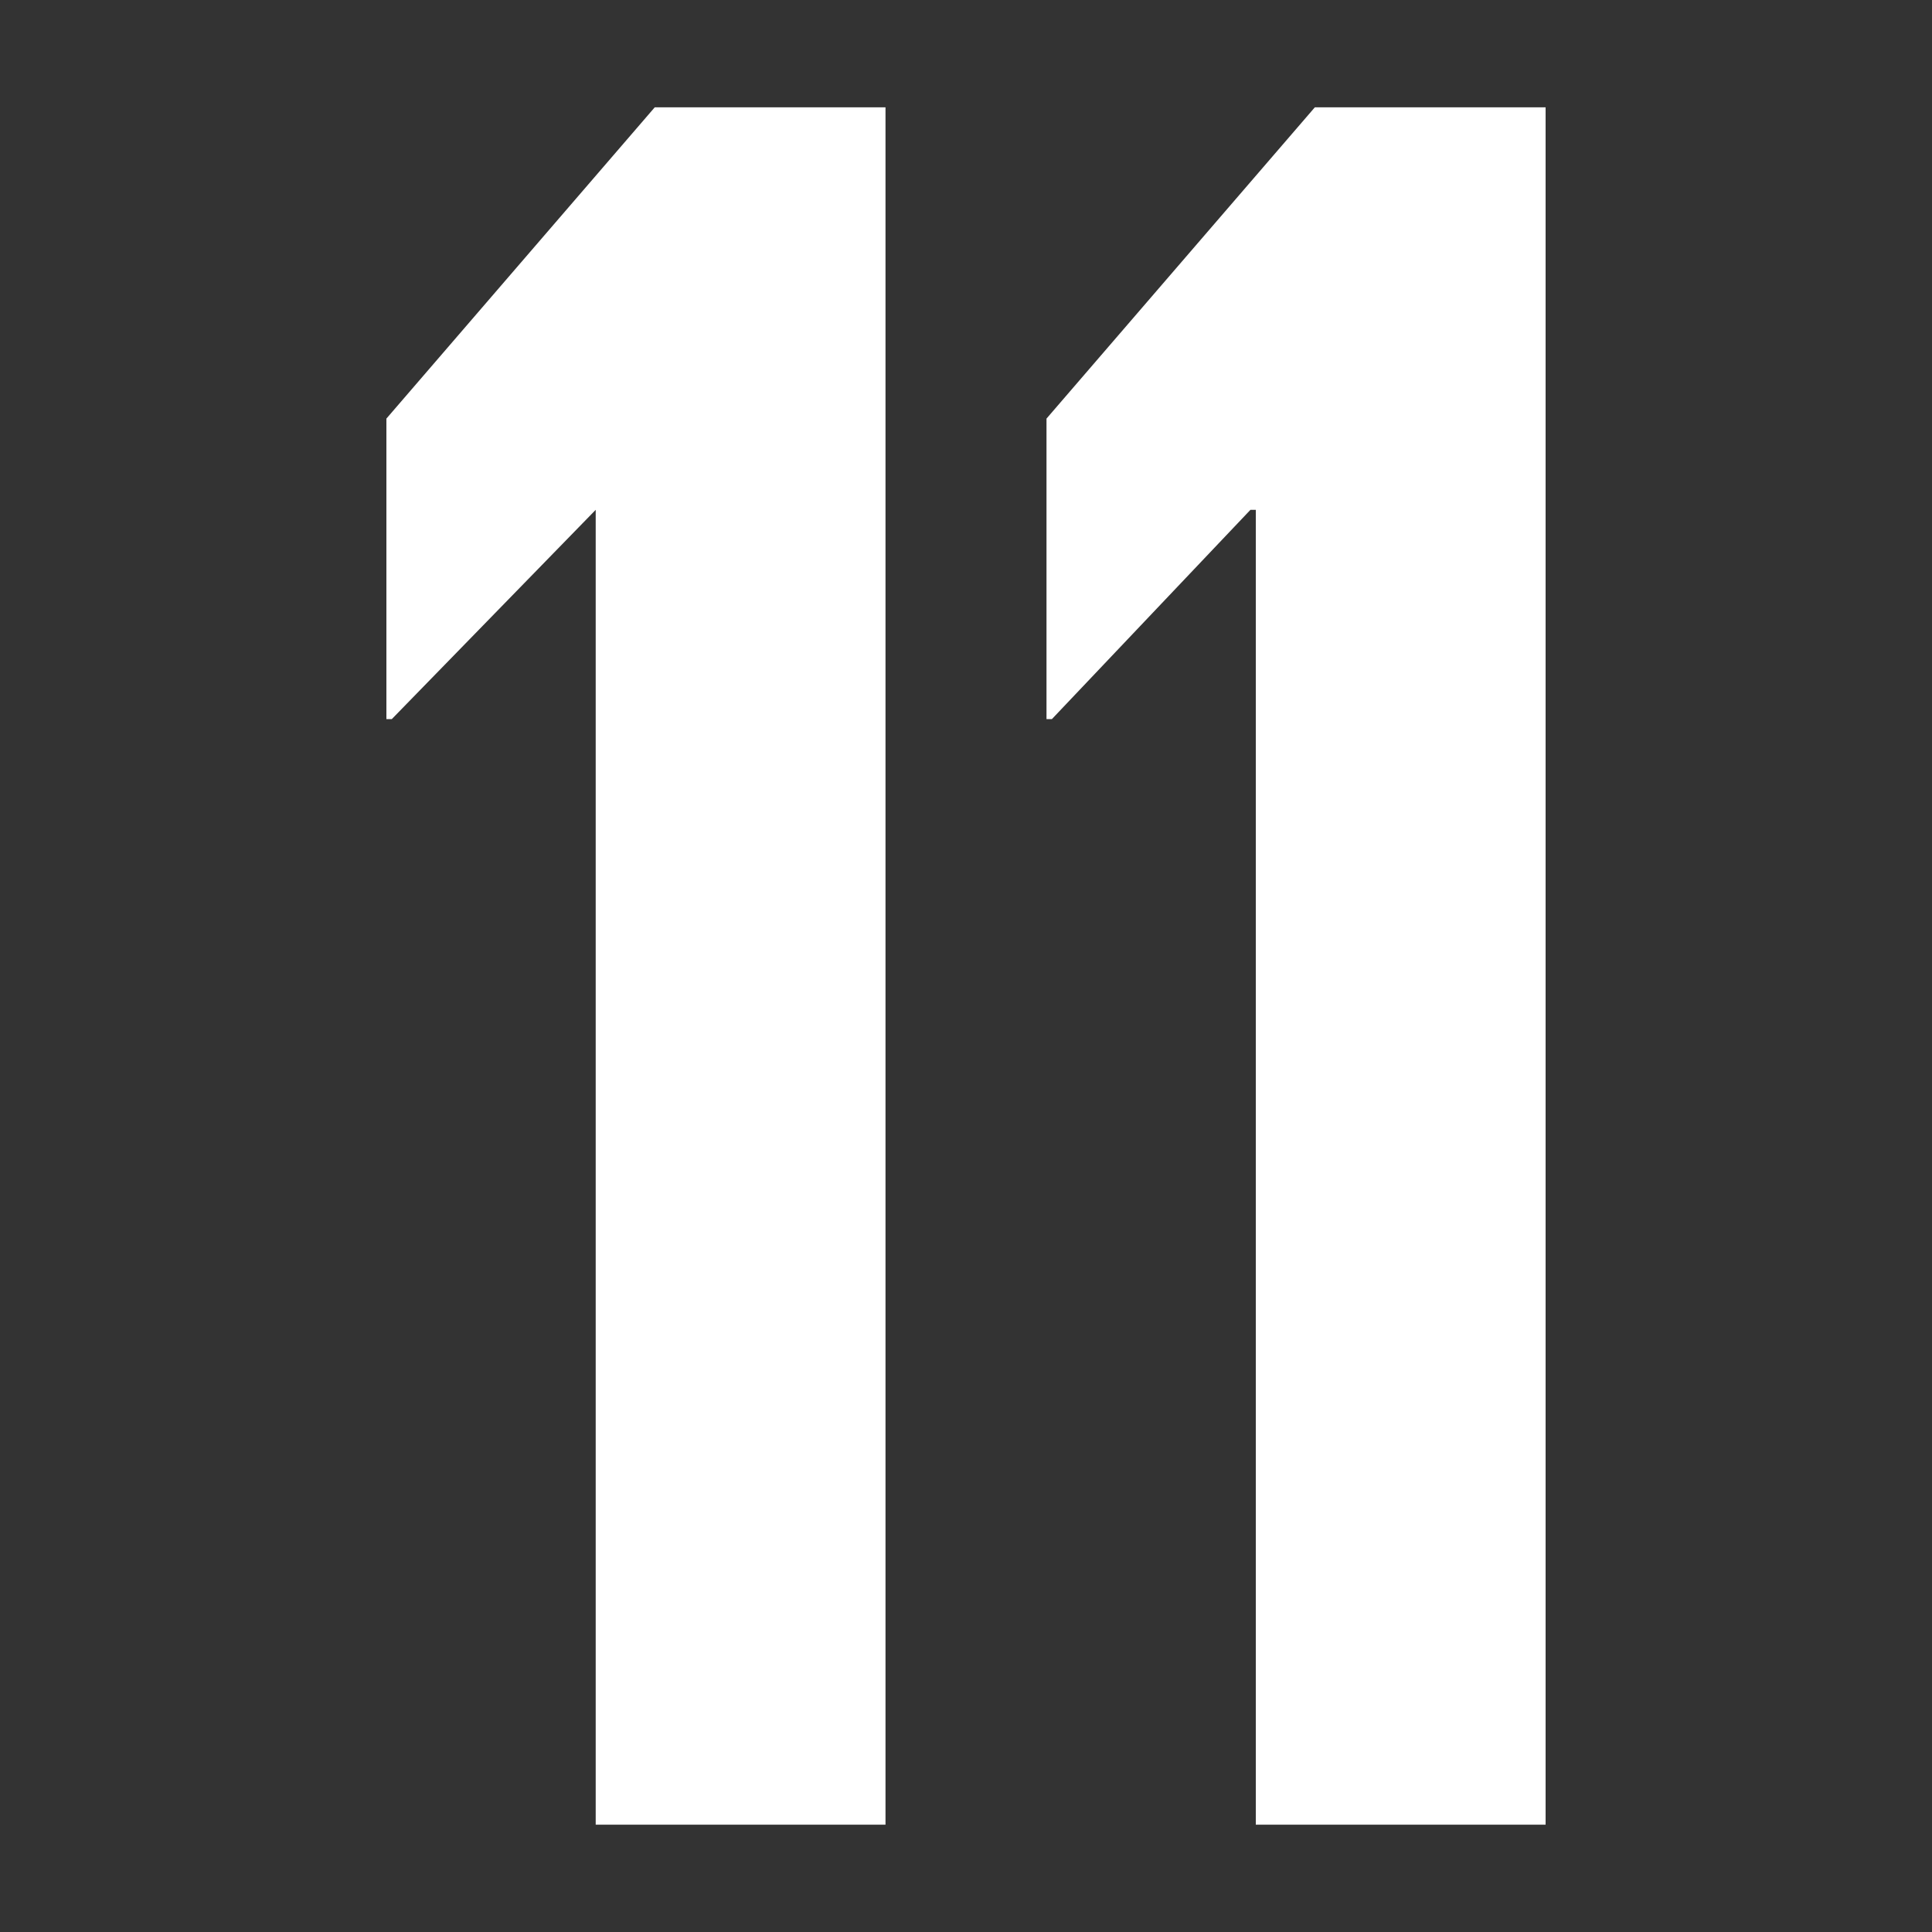 <?xml version="1.0" encoding="utf-8"?>
<!-- Generator: Adobe Illustrator 27.0.0, SVG Export Plug-In . SVG Version: 6.00 Build 0)  -->
<svg version="1.1" baseProfile="basic" xmlns="http://www.w3.org/2000/svg" xmlns:xlink="http://www.w3.org/1999/xlink" x="0px"
	 y="0px" viewBox="0 0 36 36" xml:space="preserve">
<rect x="0" y="0" width="36" height="36" fill="#333333" stroke="none"/>
<g id="Livello_1" display="none">
	<rect x="-0.9" y="-0.9" display="inline" fill="#DADADA" width="37.7" height="37.7"/>
</g>
<g id="Livello_1_00000149341083213266601830000013492969280871952274_" display="none">
	<polygon display="inline" fill="#FFFFFF" points="17.2,9.5 17.2,9.5 17.2,34 22.6,34 22.6,2 18.3,2 13.4,7.8 13.4,13.4 13.4,13.4 	
		"/>
</g>
<g id="Livello_3" display="none">
	<path display="inline" fill="#FFFFFF" d="M24.8,29.7H16v-1.5c0-2.5,0.9-3.4,2.2-4.8l3.4-3.6c2.8-2.9,3.4-4.8,3.4-8V8.7
		C25,4.1,22.9,2,18.1,2c-4.7,0-7,2.5-7,6.9v3.8h4.8v-4c0-1.9,0.9-2.5,2.1-2.5c1,0,1.9,0.4,1.9,2.4v2.6c0,2.6-0.2,3.6-2,5.5l-3,3.2
		C12,23,11,25,11,28.2V34h13.8V29.7z"/>
</g>
<g id="Livello_4" display="none">
	<path display="inline" fill="#FFFFFF" d="M17.8,34c5.3,0,7.6-2.8,7.6-7.1v-4.6c0-2.9-1.2-4.7-3.9-5.3c2.2-0.7,3.6-2.4,3.6-5.1V9.1
		c0-4.4-2.1-7.1-7-7.1c-5.4,0-7.3,3.2-7.3,7.8v2.8h4.8V9.4c0-1.9,0.6-3,2.3-3c1.7,0,2.3,1.1,2.3,2.8v3.4c0,1.7-1.1,2.5-2.8,2.5h-2v4
		h2.2c1.8,0,2.6,0.9,2.6,2.5v5.2c0,1.7-0.7,2.8-2.3,2.8c-1.8,0-2.4-1.2-2.4-3v-4.5h-4.8v4.1C10.6,31,12.5,34,17.8,34"/>
</g>
<g id="Livello_5" display="none">
	<path display="inline" fill="#FFFFFF" d="M25.8,25.9v-3.4c0-3-1.1-5.2-3.5-6.3c2.1-1,3-2.9,3-5.4V9.5C25.4,4.6,22.8,2,18,2
		c-4.8,0-7.3,2.6-7.3,7.5v1.3c0,2.5,0.9,4.4,2.9,5.4c-2.4,1.1-3.5,3.3-3.5,6.3v3.4c0,4.8,2.3,8.1,7.8,8.1
		C23.6,34,25.8,30.7,25.8,25.9 M15.6,9.2c0-1.9,0.6-3,2.4-3c1.7,0,2.4,1.1,2.4,3v2.1c0,1.9-0.6,3-2.4,3c-1.7,0-2.4-1.1-2.4-3V9.2z
		 M20.6,26.5c0,1.9-0.7,3.2-2.6,3.2c-1.8,0-2.5-1.3-2.5-3.2v-5.1c0-1.9,0.7-3.2,2.5-3.2c1.9,0,2.6,1.3,2.6,3.2V26.5z"/>
</g>
<g id="Livello_6" display="none">
	<path display="inline" fill="#FFFFFF" d="M19.1,34h5.1v-5.2h2.2v-4.2h-2.2V2h-5.3L9.6,25.5v3.3h9.5V34z M14.3,24.6l4.8-13.2h0v13.2
		H14.3z"/>
</g>
<g id="Livello_7" display="none">
	<path display="inline" fill="#FFFFFF" d="M20,12c-2.1,0-3.6,0.7-4.5,2.2h0V6.3h9.1V2h-14v17.8h4.8v-0.7c0-1.9,0.8-2.9,2.3-2.9
		c1.6,0,2.3,1.1,2.3,2.8v7.6c0,1.7-0.6,2.8-2.2,2.8c-1.8,0-2.5-1.2-2.5-3.1v-4h-4.9v3.6c0,4.8,1.9,7.9,7.3,7.9
		c5.4,0,7.6-2.8,7.6-7.2V19C25.4,14,22.9,12,20,12"/>
</g>
<g id="Livello_8">
	<g>
		<polygon fill="#FFFFFF" points="7.2,7.8 7.2,13.4 7.3,13.4 11.1,9.5 11.1,9.5 11.1,34 16.5,34 16.5,2 12.2,2 		"/>
		<polygon fill="#FFFFFF" points="19.5,7.8 19.5,13.4 19.6,13.4 23.3,9.5 23.4,9.5 23.4,34 28.8,34 28.8,2 24.5,2 		"/>
	</g>
</g>
<g id="Livello_9" display="none">
	<g display="inline">
		<polygon fill="#FFFFFF" points="4.3,8 4.3,13.5 4.3,13.5 8,9.7 8.1,9.7 8.1,33.6 13.3,33.6 13.3,2.4 9.1,2.4 		"/>
		<path fill="#FFFFFF" d="M31.7,26.1v-4.6c0-5.1-2-7.7-5.8-7.7c-2.2,0-3.6,1-4.3,2.5h0V9.6c0-1.9,0.6-3.2,2.5-3.2
			c1.9,0,2.4,1.1,2.4,3v2.1h4.8V9.8c0-4.6-1.5-7.8-7.3-7.8c-5.5,0-7.6,3.5-7.6,8.4v15.2c0,4.8,2.1,8.3,7.7,8.3
			C29.6,34,31.7,31,31.7,26.1 M26.5,26.6c0,2-0.7,3.1-2.5,3.1c-1.8,0-2.4-1.2-2.4-3.1v-5.7c0.1-1.8,0.8-2.9,2.5-2.9
			c1.8,0,2.5,1.1,2.5,3.1V26.6z"/>
	</g>
</g>
<g id="Livello_10" display="none">
	<g display="inline">
		<polygon fill="#FFFFFF" points="14.6,2 14.6,34 9.3,34 9.3,9.5 9.2,9.5 5.4,13.4 5.4,13.4 5.4,7.8 10.4,2 		"/>
		<polygon fill="#FFFFFF" points="17.1,2 30.6,2 30.6,7 23.6,34 18.2,34 25.4,6.4 17.1,6.4 		"/>
	</g>
</g>
<g id="Livello_11" display="none">
	<path display="inline" fill="#FFFFFF" d="M18,34c5.6,0,7.7-3,7.7-7.9v-4.6c0-5.1-2-7.7-5.8-7.7c-2.2,0-3.6,1-4.3,2.5h0V9.6
		c0-1.9,0.6-3.2,2.5-3.2s2.4,1.1,2.4,3v2.1h4.8V9.8c0-4.6-1.5-7.8-7.3-7.8c-5.5,0-7.6,3.5-7.6,8.4v15.2C10.3,30.5,12.4,34,18,34
		 M15.5,20.9c0.1-1.7,0.8-2.9,2.5-2.9c1.8,0,2.5,1.1,2.5,3.1v5.4c0,2-0.7,3.1-2.5,3.1c-1.8,0-2.4-1.2-2.4-3.1V20.9z"/>
</g>
<g id="Livello_12" display="none">
	<polygon display="inline" fill="#FFFFFF" points="11.2,6.4 19.6,6.4 12.4,34 17.7,34 24.8,7 24.8,2 11.2,2 	"/>
</g>
<g id="Livello_13" display="none">
	<path display="inline" fill="#FFFFFF" d="M25.7,10.3C25.7,5.5,23.6,2,18,2c-5.6,0-7.7,3-7.7,7.9v4.6c0,5.1,2,7.7,5.8,7.7
		c2.2,0,3.5-1,4.3-2.5h0v6.7c0,1.9-0.7,3.2-2.6,3.2s-2.6-1.1-2.6-3v-2.1h-4.8v1.7c0,4.6,1.7,7.8,7.5,7.8c5.5,0,7.7-3.5,7.7-8.4V10.3
		z M20.5,15.1C20.4,16.9,19.7,18,18,18c-1.8,0-2.5-1.1-2.5-3.1V9.4c0-2,0.7-3.1,2.5-3.1c1.8,0,2.4,1.2,2.4,3.1V15.1z"/>
</g>
<g id="Livello_14" display="none">
	<g display="inline">
		<polygon fill="#FFFFFF" points="8.6,9.8 8.7,9.8 8.7,34 14,34 14,2.4 9.7,2.4 4.8,8.1 4.8,13.7 4.9,13.7 		"/>
		<path fill="#FFFFFF" d="M17.2,8.9v3.8H22v-4c0-1.9,0.9-2.5,2.1-2.5c1,0,1.9,0.4,1.9,2.4v2.6c0,2.6-0.2,3.6-2,5.5l-3,3.2
			c-2.9,3.1-4,5.1-4,8.3V34h13.8v-4.3h-8.7v-1.5c0-2.5,0.9-3.4,2.2-4.9l3.4-3.6c2.7-2.9,3.4-4.8,3.4-8V8.7C31.2,4.1,29,2,24.2,2
			C19.5,2,17.2,4.5,17.2,8.9"/>
	</g>
</g>
<g id="Livello_15" display="none">
	<g display="inline">
		<polygon fill="#FFFFFF" points="13.7,2.4 13.7,33.6 8.5,33.6 8.5,9.7 8.4,9.7 4.7,13.5 4.7,13.5 4.7,8 9.5,2.4 		"/>
		<path fill="#FFFFFF" d="M31.1,9.1v2.7c0,2.6-1.4,4.4-3.6,5.1c2.6,0.6,3.9,2.4,3.9,5.3v4.6c0,4.3-2.3,7.1-7.6,7.1
			c-5.3,0-7.2-3-7.2-7.8v-4.1h4.8v4.5c0,1.8,0.6,3,2.4,3c1.6,0,2.4-1.2,2.4-2.8v-5.2c0-1.7-0.7-2.5-2.6-2.5h-2.2v-4h2
			c1.7,0,2.8-0.9,2.8-2.5V9.2c0-1.7-0.6-2.8-2.3-2.8c-1.7,0-2.3,1.1-2.3,3v3.2h-4.8V9.8c0-4.6,1.9-7.8,7.3-7.8
			C28.9,2,31.1,4.7,31.1,9.1"/>
	</g>
</g>
<g id="Livello_16" display="none">
	<g display="inline">
		<polygon fill="#FFFFFF" points="13.4,2 13.4,34 8,34 8,9.5 7.9,9.5 4.2,13.4 4.1,13.4 4.1,7.8 9.1,2 		"/>
		<path fill="#FFFFFF" d="M29.7,34v-5.2h2.2v-4.2h-2.2V2h-5.3l-9.3,23.5v3.3h9.5V34H29.7z M19.9,24.6l4.8-13.2h0v13.2H19.9z"/>
	</g>
</g>
<g id="Livello_17" display="none">
	<g display="inline">
		<polygon fill="#FFFFFF" points="4.4,7.7 4.4,13.3 4.5,13.3 8.2,9.4 8.2,9.4 8.2,33.6 13.5,33.6 13.5,2 9.3,2 		"/>
		<path fill="#FFFFFF" d="M26.2,12c-2.1,0-3.6,0.7-4.5,2.2h0V6.3h9.1V2h-14v17.8h4.8v-0.7c0-1.9,0.8-2.9,2.3-2.9
			c1.6,0,2.3,1.1,2.3,2.8v7.6c0,1.7-0.6,2.8-2.2,2.8c-1.8,0-2.5-1.2-2.5-3.1v-4h-4.9v3.6c0,4.8,1.9,7.9,7.3,7.9
			c5.4,0,7.6-2.8,7.6-7.2V19C31.6,14,29,12,26.2,12"/>
	</g>
</g>
</svg>

